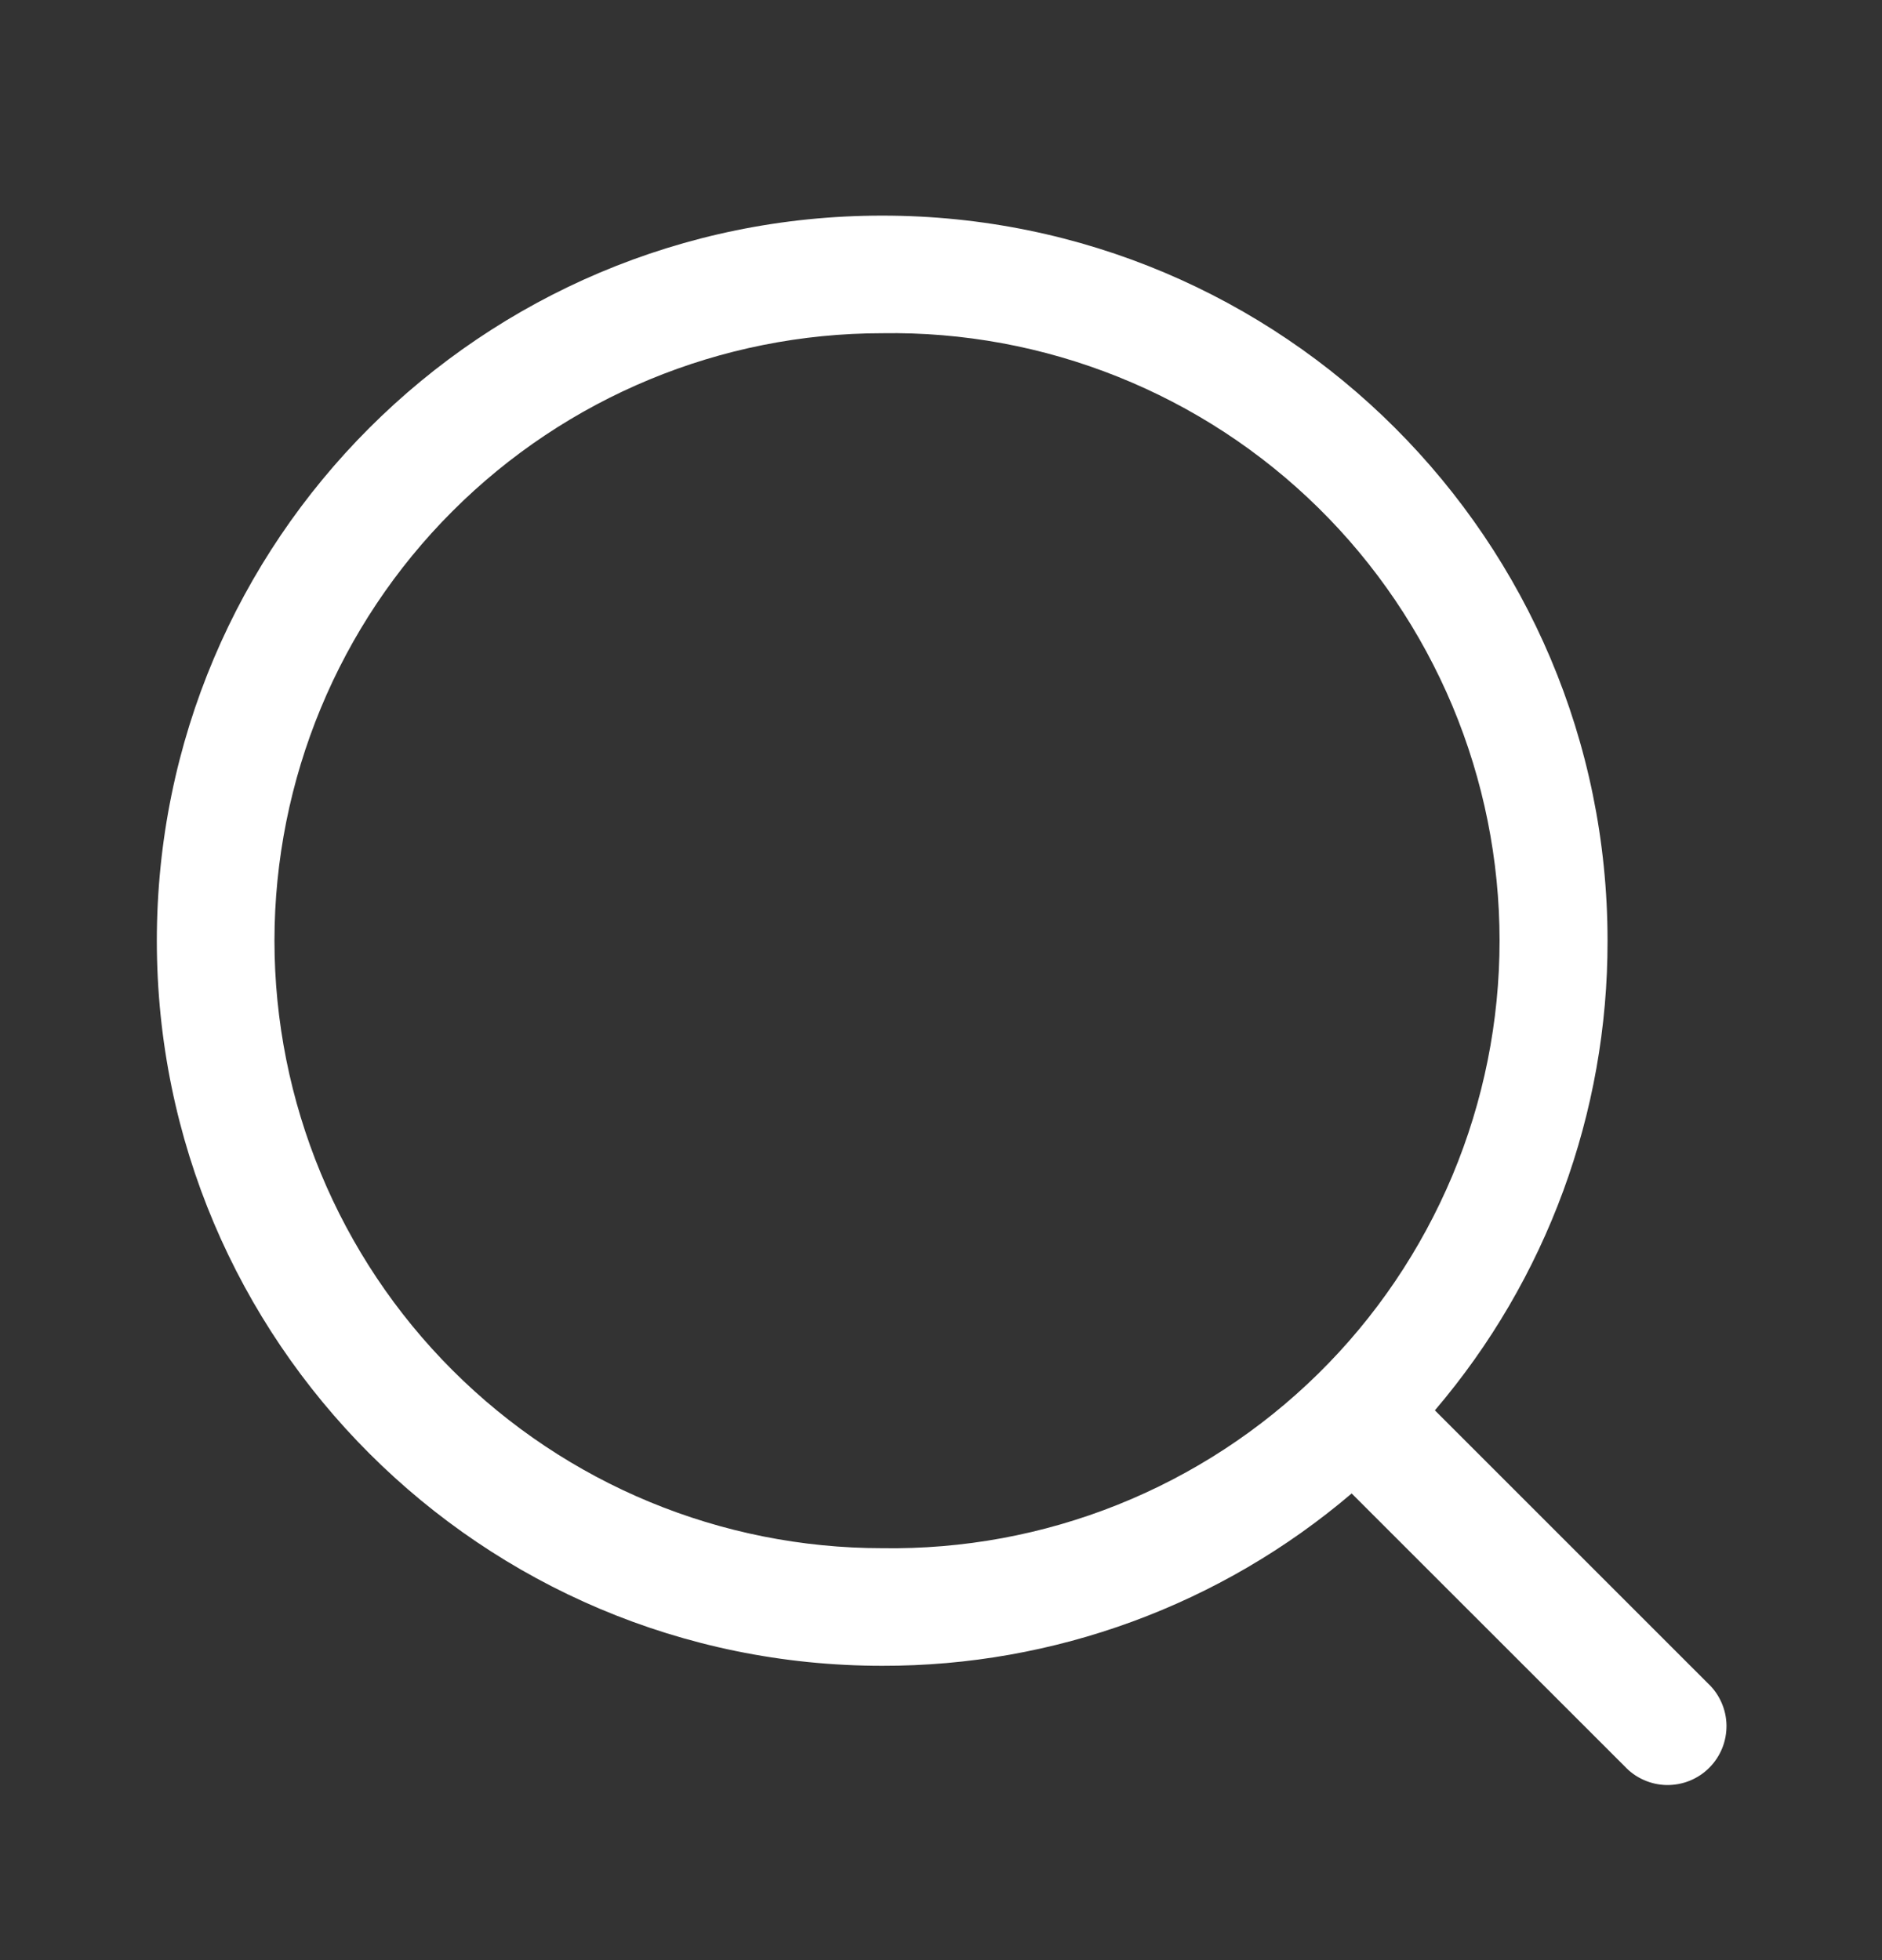 <svg width="24" height="25" viewBox="0 0 24 25" fill="none" xmlns="http://www.w3.org/2000/svg">
<rect x="0" y="0" width="24" height="25" fill="#333333" stroke="none"/>
<path fill-rule="evenodd" clip-rule="evenodd" d="M11.25 2.75C6.142 2.75 2 6.89 2 11.998C2 17.106 6.142 21.246 11.25 21.246C13.444 21.251 15.567 20.471 17.237 19.048L20.718 22.528C20.787 22.602 20.869 22.661 20.962 22.702C21.053 22.743 21.153 22.765 21.253 22.767C21.354 22.768 21.454 22.75 21.548 22.712C21.641 22.674 21.726 22.618 21.797 22.547C21.868 22.476 21.924 22.391 21.962 22.298C22 22.204 22.018 22.104 22.017 22.003C22.015 21.903 21.993 21.803 21.952 21.712C21.911 21.619 21.852 21.537 21.778 21.468L18.298 17.988C19.723 16.318 20.504 14.193 20.5 11.998C20.5 6.89 16.358 2.75 11.25 2.75ZM3.5 11.998C3.501 9.943 4.317 7.972 5.771 6.519C7.224 5.066 9.195 4.25 11.25 4.25C12.278 4.233 13.299 4.422 14.253 4.804C15.208 5.186 16.077 5.754 16.81 6.475C17.543 7.196 18.124 8.056 18.522 9.004C18.919 9.952 19.123 10.97 19.123 11.998C19.123 13.026 18.919 14.044 18.522 14.992C18.124 15.94 17.543 16.8 16.81 17.521C16.077 18.242 15.208 18.81 14.253 19.192C13.299 19.574 12.278 19.762 11.25 19.746C9.195 19.746 7.224 18.93 5.771 17.477C4.317 16.024 3.501 14.053 3.5 11.998Z" fill="white"/>
</svg>
